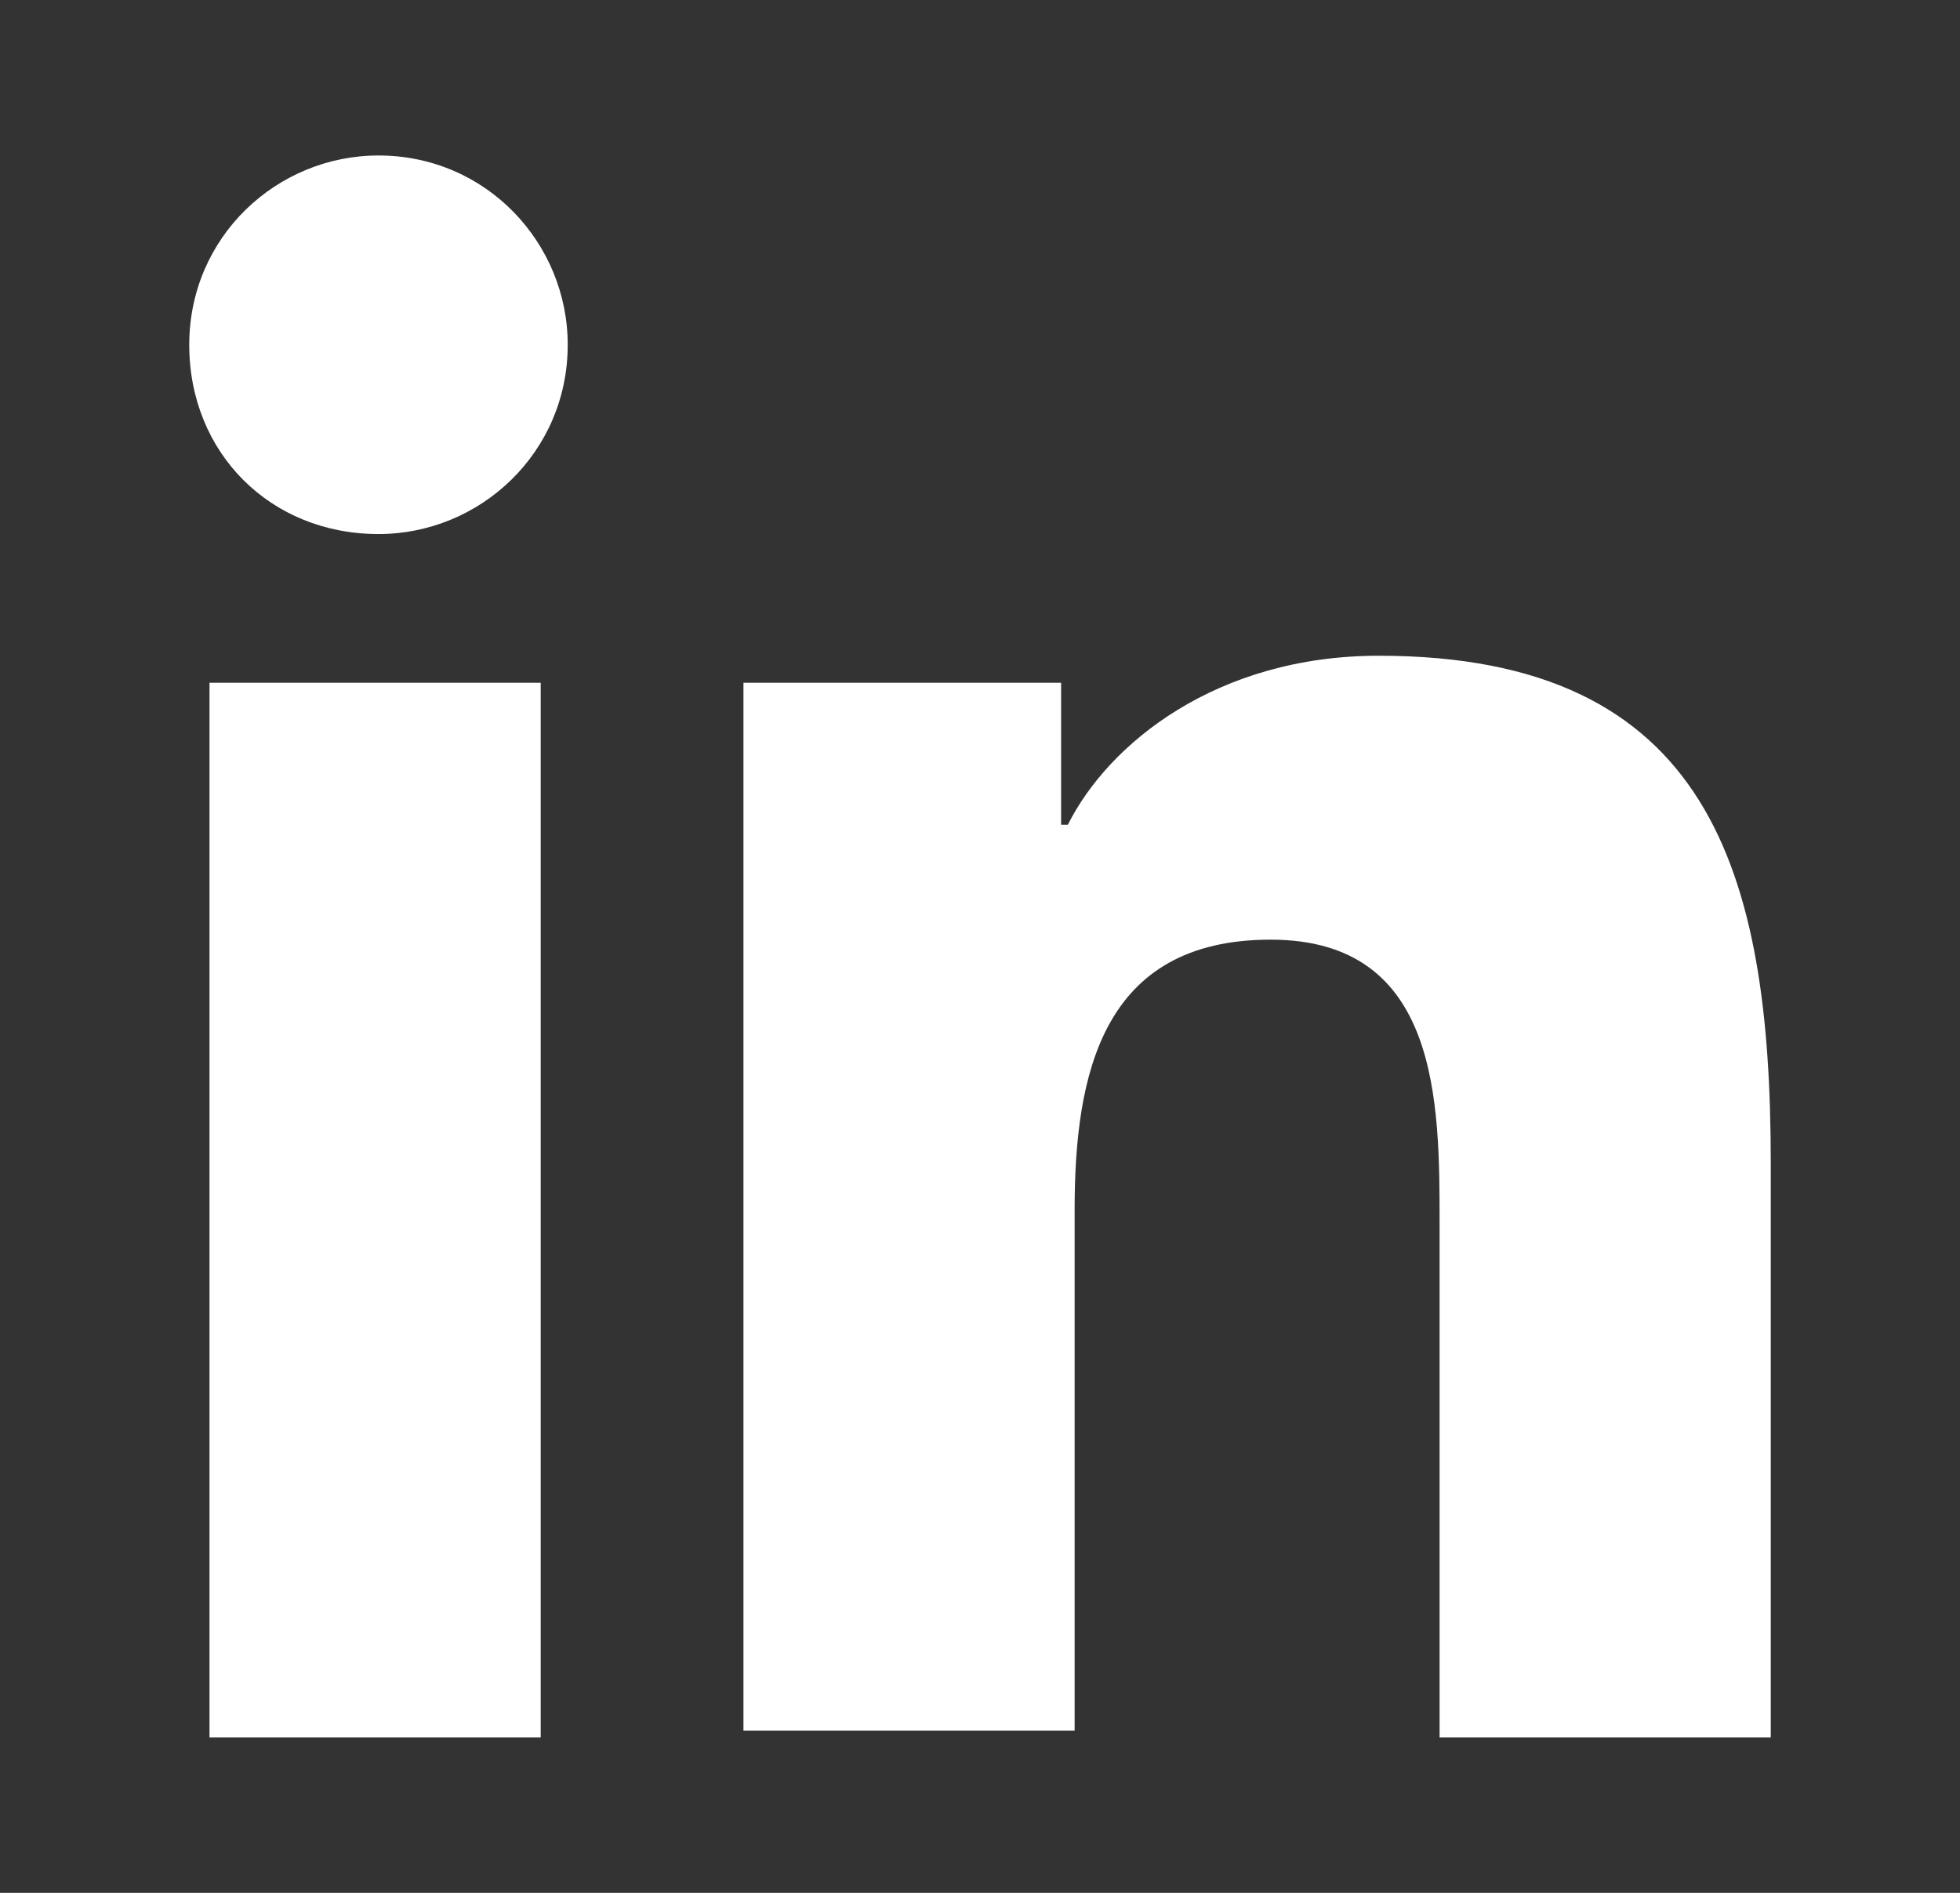 <?xml version="1.0" encoding="UTF-8"?>
<!-- Generator: Adobe Illustrator 22.1.0, SVG Export Plug-In . SVG Version: 6.00 Build 0)  -->
<svg xmlns="http://www.w3.org/2000/svg" xmlns:xlink="http://www.w3.org/1999/xlink" version="1.1" id="Layer_1" x="0px" y="0px" viewBox="0 0 29 28" style="enable-background:new 0 0 29 28;" xml:space="preserve">
<rect x="0" y="0" width="29" height="28" fill="#333333" stroke="none"/>
<style type="text/css">
	.st0{fill:#FFFFFF;}
</style>
<path class="st0" d="M3.1,25.7H8V10.1H3.1V25.7z M5.6,7.9C4,7.9,2.8,6.7,2.8,5.1c0-1.6,1.3-2.8,2.8-2.8c1.6,0,2.8,1.3,2.8,2.8  C8.4,6.7,7.1,7.9,5.6,7.9z M26.2,25.7h-4.9v-7.6c0-1.8,0-4.2-2.5-4.2c-2.5,0-2.9,2-2.9,4v7.7h-4.9V10.1h4.7v2.1h0.1  c0.6-1.2,2.2-2.5,4.6-2.5c4.9,0,5.8,3.2,5.8,7.5V25.7z"></path>
</svg>
